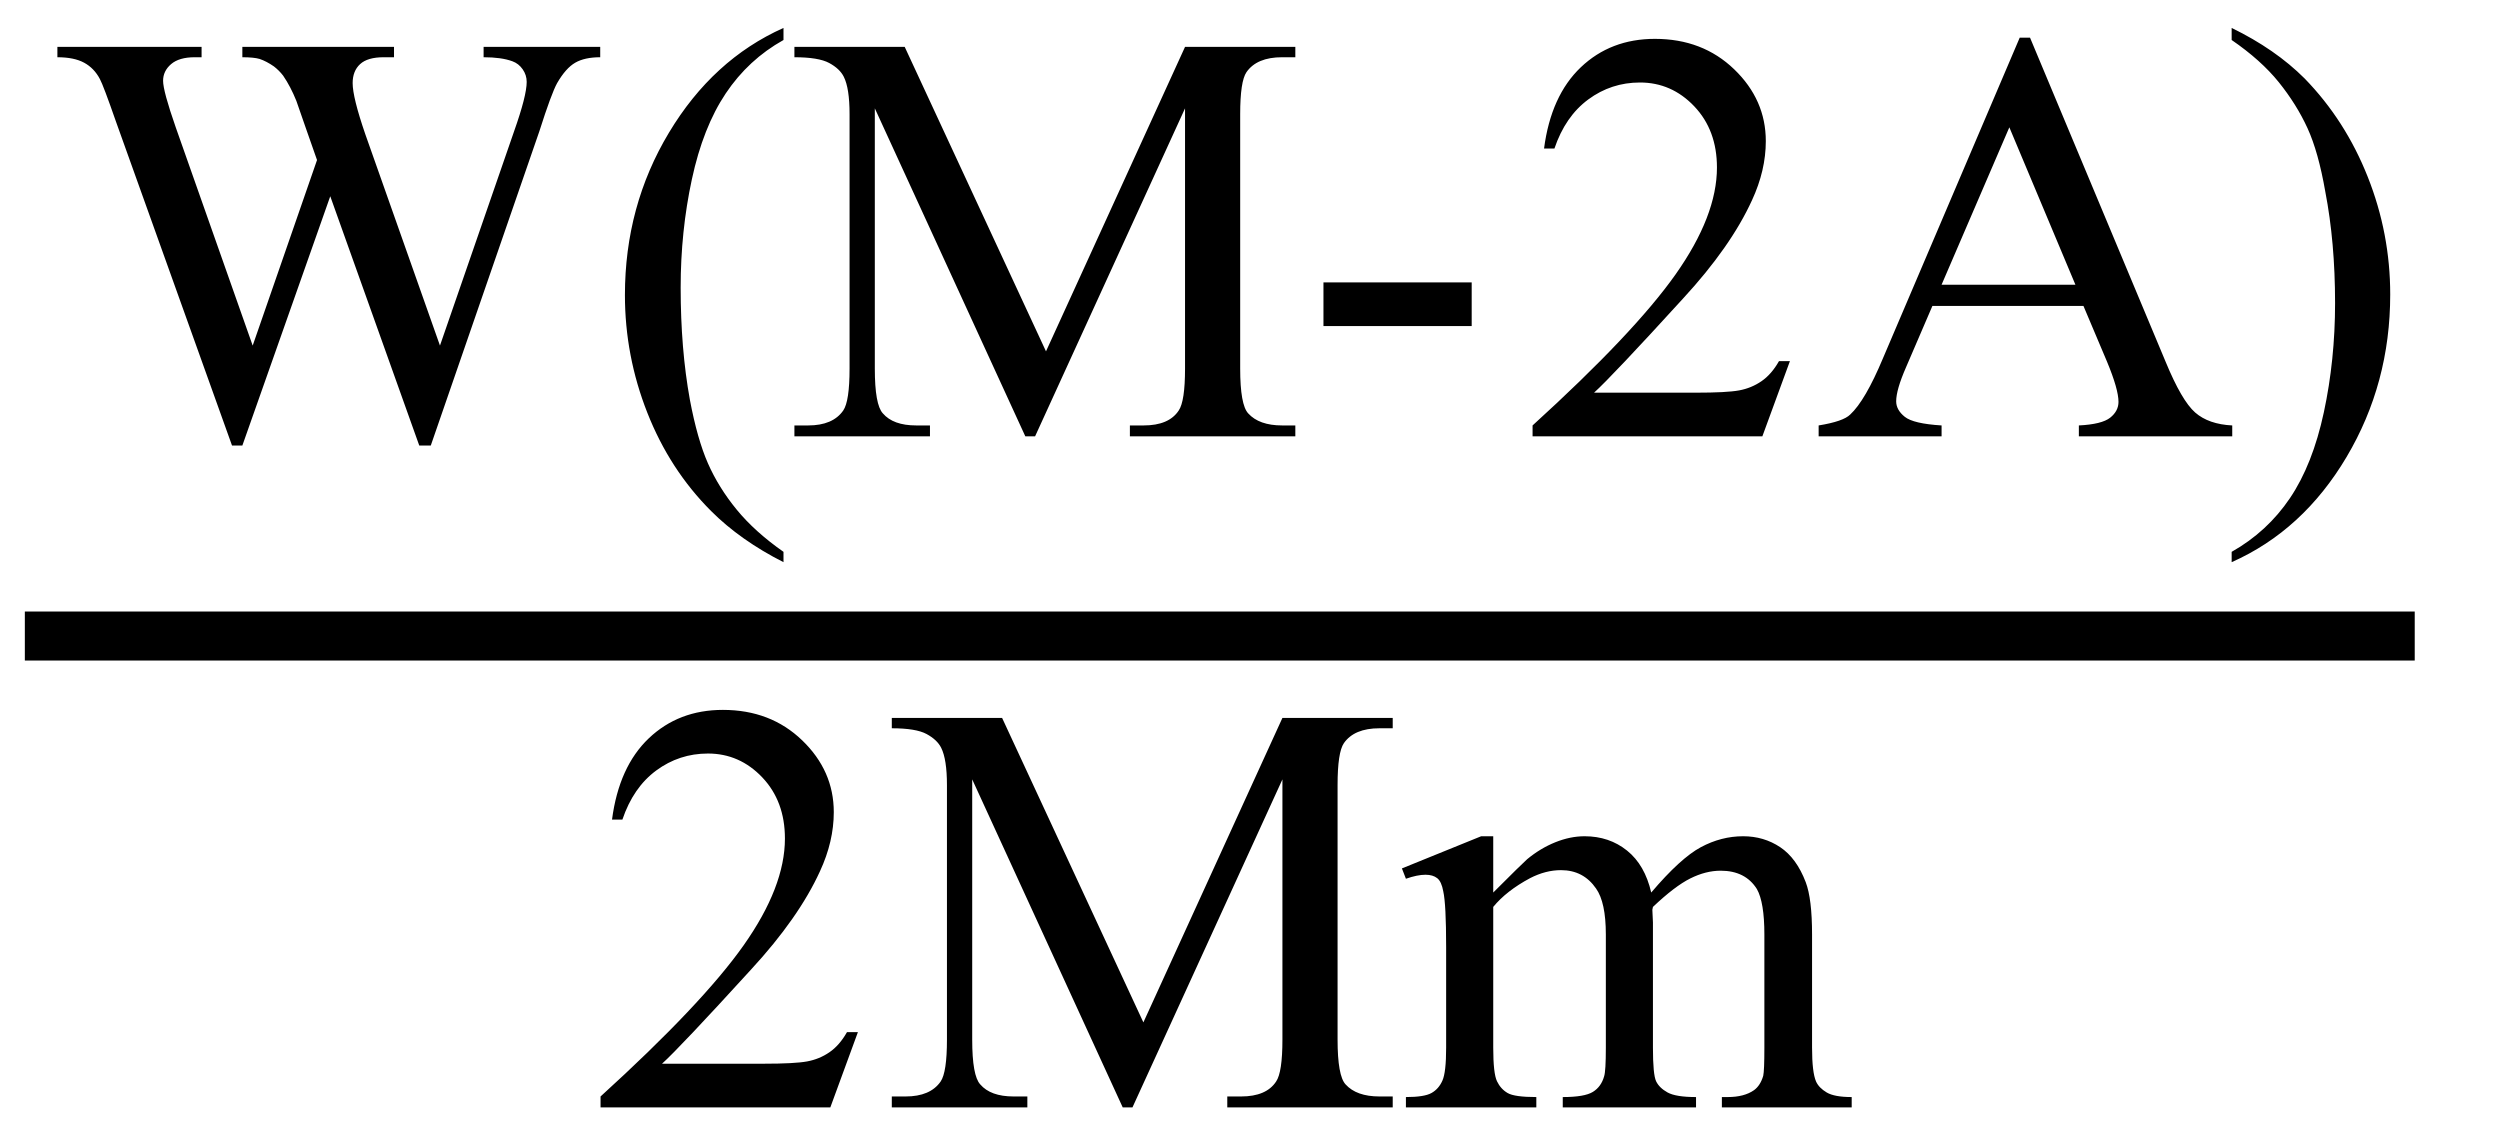 <svg xmlns="http://www.w3.org/2000/svg" xmlns:xlink="http://www.w3.org/1999/xlink" stroke-dasharray="none" shape-rendering="auto" font-family="'Dialog'" width="68" text-rendering="auto" fill-opacity="1" contentScriptType="text/ecmascript" color-interpolation="auto" color-rendering="auto" preserveAspectRatio="xMidYMid meet" font-size="12" fill="black" stroke="black" image-rendering="auto" stroke-miterlimit="10" zoomAndPan="magnify" version="1.0" stroke-linecap="square" stroke-linejoin="miter" contentStyleType="text/css" font-style="normal" height="31" stroke-width="1" stroke-dashoffset="0" font-weight="normal" stroke-opacity="1"><defs id="genericDefs"/><g><g text-rendering="optimizeLegibility" stroke-width="1.333" color-interpolation="linearRGB" color-rendering="optimizeQuality" image-rendering="optimizeQuality"><line y2="17.3" fill="none" x1="1.342" x2="65.014" y1="17.3"/><path d="M14.984 -10.594 L14.984 -10.312 Q14.562 -10.312 14.305 -10.164 Q14.047 -10.016 13.812 -9.609 Q13.656 -9.328 13.328 -8.297 L10.375 0.25 L10.062 0.25 L7.641 -6.531 L5.25 0.25 L4.969 0.25 L1.812 -8.562 Q1.469 -9.547 1.375 -9.719 Q1.219 -10.016 0.945 -10.164 Q0.672 -10.312 0.219 -10.312 L0.219 -10.594 L4.141 -10.594 L4.141 -10.312 L3.953 -10.312 Q3.531 -10.312 3.312 -10.125 Q3.094 -9.938 3.094 -9.672 Q3.094 -9.391 3.438 -8.406 L5.531 -2.469 L7.281 -7.516 L6.969 -8.406 L6.719 -9.125 Q6.562 -9.516 6.359 -9.812 Q6.25 -9.953 6.109 -10.062 Q5.906 -10.203 5.719 -10.266 Q5.562 -10.312 5.25 -10.312 L5.25 -10.594 L9.375 -10.594 L9.375 -10.312 L9.094 -10.312 Q8.656 -10.312 8.453 -10.125 Q8.25 -9.938 8.25 -9.609 Q8.25 -9.219 8.594 -8.219 L10.625 -2.469 L12.641 -8.297 Q12.984 -9.266 12.984 -9.641 Q12.984 -9.828 12.875 -9.984 Q12.766 -10.141 12.594 -10.203 Q12.297 -10.312 11.812 -10.312 L11.812 -10.594 L14.984 -10.594 ZM19.969 3.141 L19.969 3.422 Q18.797 2.828 18 2.031 Q16.875 0.906 16.266 -0.641 Q15.656 -2.188 15.656 -3.844 Q15.656 -6.266 16.852 -8.258 Q18.047 -10.25 19.969 -11.109 L19.969 -10.781 Q19.016 -10.25 18.398 -9.328 Q17.781 -8.406 17.477 -6.992 Q17.172 -5.578 17.172 -4.047 Q17.172 -2.375 17.422 -1 Q17.625 0.078 17.914 0.734 Q18.203 1.391 18.695 1.992 Q19.188 2.594 19.969 3.141 ZM26.547 0 L22.453 -8.922 L22.453 -1.844 Q22.453 -0.859 22.672 -0.625 Q22.953 -0.297 23.578 -0.297 L23.953 -0.297 L23.953 0 L20.266 0 L20.266 -0.297 L20.641 -0.297 Q21.312 -0.297 21.594 -0.703 Q21.766 -0.953 21.766 -1.844 L21.766 -8.766 Q21.766 -9.469 21.609 -9.781 Q21.5 -10 21.211 -10.156 Q20.922 -10.312 20.266 -10.312 L20.266 -10.594 L23.266 -10.594 L27.109 -2.312 L30.891 -10.594 L33.891 -10.594 L33.891 -10.312 L33.531 -10.312 Q32.844 -10.312 32.562 -9.906 Q32.391 -9.656 32.391 -8.766 L32.391 -1.844 Q32.391 -0.859 32.609 -0.625 Q32.906 -0.297 33.531 -0.297 L33.891 -0.297 L33.891 0 L29.391 0 L29.391 -0.297 L29.766 -0.297 Q30.453 -0.297 30.719 -0.703 Q30.891 -0.953 30.891 -1.844 L30.891 -8.922 L26.812 0 L26.547 0 ZM34.656 -4.188 L38.688 -4.188 L38.688 -3 L34.656 -3 L34.656 -4.188 ZM47.344 -2.047 L46.594 0 L40.344 0 L40.344 -0.297 Q43.109 -2.812 44.234 -4.406 Q45.359 -6 45.359 -7.312 Q45.359 -8.328 44.742 -8.977 Q44.125 -9.625 43.266 -9.625 Q42.484 -9.625 41.859 -9.164 Q41.234 -8.703 40.938 -7.828 L40.656 -7.828 Q40.844 -9.266 41.656 -10.039 Q42.469 -10.812 43.672 -10.812 Q44.969 -10.812 45.828 -9.984 Q46.688 -9.156 46.688 -8.031 Q46.688 -7.234 46.312 -6.422 Q45.734 -5.156 44.438 -3.75 Q42.5 -1.625 42.016 -1.188 L44.781 -1.188 Q45.625 -1.188 45.961 -1.25 Q46.297 -1.312 46.57 -1.5 Q46.844 -1.688 47.047 -2.047 L47.344 -2.047 ZM55.328 -3.547 L51.219 -3.547 L50.5 -1.875 Q50.234 -1.266 50.234 -0.953 Q50.234 -0.719 50.469 -0.531 Q50.703 -0.344 51.469 -0.297 L51.469 0 L48.125 0 L48.125 -0.297 Q48.797 -0.406 48.984 -0.594 Q49.391 -0.969 49.875 -2.125 L53.594 -10.844 L53.875 -10.844 L57.562 -2.031 Q58 -0.969 58.367 -0.648 Q58.734 -0.328 59.375 -0.297 L59.375 0 L55.203 0 L55.203 -0.297 Q55.828 -0.328 56.055 -0.508 Q56.281 -0.688 56.281 -0.938 Q56.281 -1.281 55.969 -2.031 L55.328 -3.547 ZM55.109 -4.125 L53.312 -8.406 L51.469 -4.125 L55.109 -4.125 ZM59.359 -10.781 L59.359 -11.109 Q60.547 -10.531 61.344 -9.734 Q62.453 -8.594 63.062 -7.055 Q63.672 -5.516 63.672 -3.859 Q63.672 -1.438 62.484 0.562 Q61.297 2.562 59.359 3.422 L59.359 3.141 Q60.328 2.594 60.945 1.68 Q61.562 0.766 61.867 -0.656 Q62.172 -2.078 62.172 -3.625 Q62.172 -5.281 61.906 -6.656 Q61.719 -7.734 61.422 -8.383 Q61.125 -9.031 60.641 -9.633 Q60.156 -10.234 59.359 -10.781 Z" stroke-width="1" transform="translate(1.342,11.869)" stroke="none"/></g><g text-rendering="optimizeLegibility" transform="translate(15.991,30.121)" color-rendering="optimizeQuality" color-interpolation="linearRGB" image-rendering="optimizeQuality"><path d="M7.344 -2.047 L6.594 0 L0.344 0 L0.344 -0.297 Q3.109 -2.812 4.234 -4.406 Q5.359 -6 5.359 -7.312 Q5.359 -8.328 4.742 -8.977 Q4.125 -9.625 3.266 -9.625 Q2.484 -9.625 1.859 -9.164 Q1.234 -8.703 0.938 -7.828 L0.656 -7.828 Q0.844 -9.266 1.656 -10.039 Q2.469 -10.812 3.672 -10.812 Q4.969 -10.812 5.828 -9.984 Q6.688 -9.156 6.688 -8.031 Q6.688 -7.234 6.312 -6.422 Q5.734 -5.156 4.438 -3.75 Q2.5 -1.625 2.016 -1.188 L4.781 -1.188 Q5.625 -1.188 5.961 -1.25 Q6.297 -1.312 6.57 -1.5 Q6.844 -1.688 7.047 -2.047 L7.344 -2.047 ZM14.547 0 L10.453 -8.922 L10.453 -1.844 Q10.453 -0.859 10.672 -0.625 Q10.953 -0.297 11.578 -0.297 L11.953 -0.297 L11.953 0 L8.266 0 L8.266 -0.297 L8.641 -0.297 Q9.312 -0.297 9.594 -0.703 Q9.766 -0.953 9.766 -1.844 L9.766 -8.766 Q9.766 -9.469 9.609 -9.781 Q9.5 -10 9.211 -10.156 Q8.922 -10.312 8.266 -10.312 L8.266 -10.594 L11.266 -10.594 L15.109 -2.312 L18.891 -10.594 L21.891 -10.594 L21.891 -10.312 L21.531 -10.312 Q20.844 -10.312 20.562 -9.906 Q20.391 -9.656 20.391 -8.766 L20.391 -1.844 Q20.391 -0.859 20.609 -0.625 Q20.906 -0.297 21.531 -0.297 L21.891 -0.297 L21.891 0 L17.391 0 L17.391 -0.297 L17.766 -0.297 Q18.453 -0.297 18.719 -0.703 Q18.891 -0.953 18.891 -1.844 L18.891 -8.922 L14.812 0 L14.547 0 ZM24.625 -5.844 Q25.406 -6.625 25.547 -6.75 Q25.906 -7.047 26.312 -7.211 Q26.719 -7.375 27.109 -7.375 Q27.781 -7.375 28.266 -6.984 Q28.75 -6.594 28.922 -5.844 Q29.719 -6.781 30.273 -7.078 Q30.828 -7.375 31.422 -7.375 Q31.984 -7.375 32.43 -7.078 Q32.875 -6.781 33.125 -6.125 Q33.297 -5.672 33.297 -4.703 L33.297 -1.625 Q33.297 -0.953 33.406 -0.703 Q33.484 -0.531 33.695 -0.406 Q33.906 -0.281 34.375 -0.281 L34.375 0 L30.844 0 L30.844 -0.281 L31 -0.281 Q31.453 -0.281 31.719 -0.469 Q31.891 -0.594 31.969 -0.859 Q32 -1 32 -1.625 L32 -4.703 Q32 -5.578 31.797 -5.938 Q31.484 -6.438 30.812 -6.438 Q30.406 -6.438 29.984 -6.227 Q29.562 -6.016 28.969 -5.453 L28.953 -5.375 L28.969 -5.031 L28.969 -1.625 Q28.969 -0.891 29.055 -0.711 Q29.141 -0.531 29.367 -0.406 Q29.594 -0.281 30.141 -0.281 L30.141 0 L26.516 0 L26.516 -0.281 Q27.109 -0.281 27.336 -0.422 Q27.562 -0.562 27.641 -0.844 Q27.688 -0.984 27.688 -1.625 L27.688 -4.703 Q27.688 -5.578 27.422 -5.953 Q27.078 -6.453 26.469 -6.453 Q26.047 -6.453 25.625 -6.234 Q24.984 -5.891 24.625 -5.453 L24.625 -1.625 Q24.625 -0.922 24.727 -0.711 Q24.828 -0.5 25.016 -0.391 Q25.203 -0.281 25.797 -0.281 L25.797 0 L22.25 0 L22.25 -0.281 Q22.75 -0.281 22.945 -0.391 Q23.141 -0.5 23.242 -0.727 Q23.344 -0.953 23.344 -1.625 L23.344 -4.359 Q23.344 -5.531 23.266 -5.875 Q23.219 -6.141 23.102 -6.234 Q22.984 -6.328 22.781 -6.328 Q22.562 -6.328 22.25 -6.219 L22.141 -6.5 L24.297 -7.375 L24.625 -7.375 L24.625 -5.844 Z" stroke="none"/></g></g></svg>